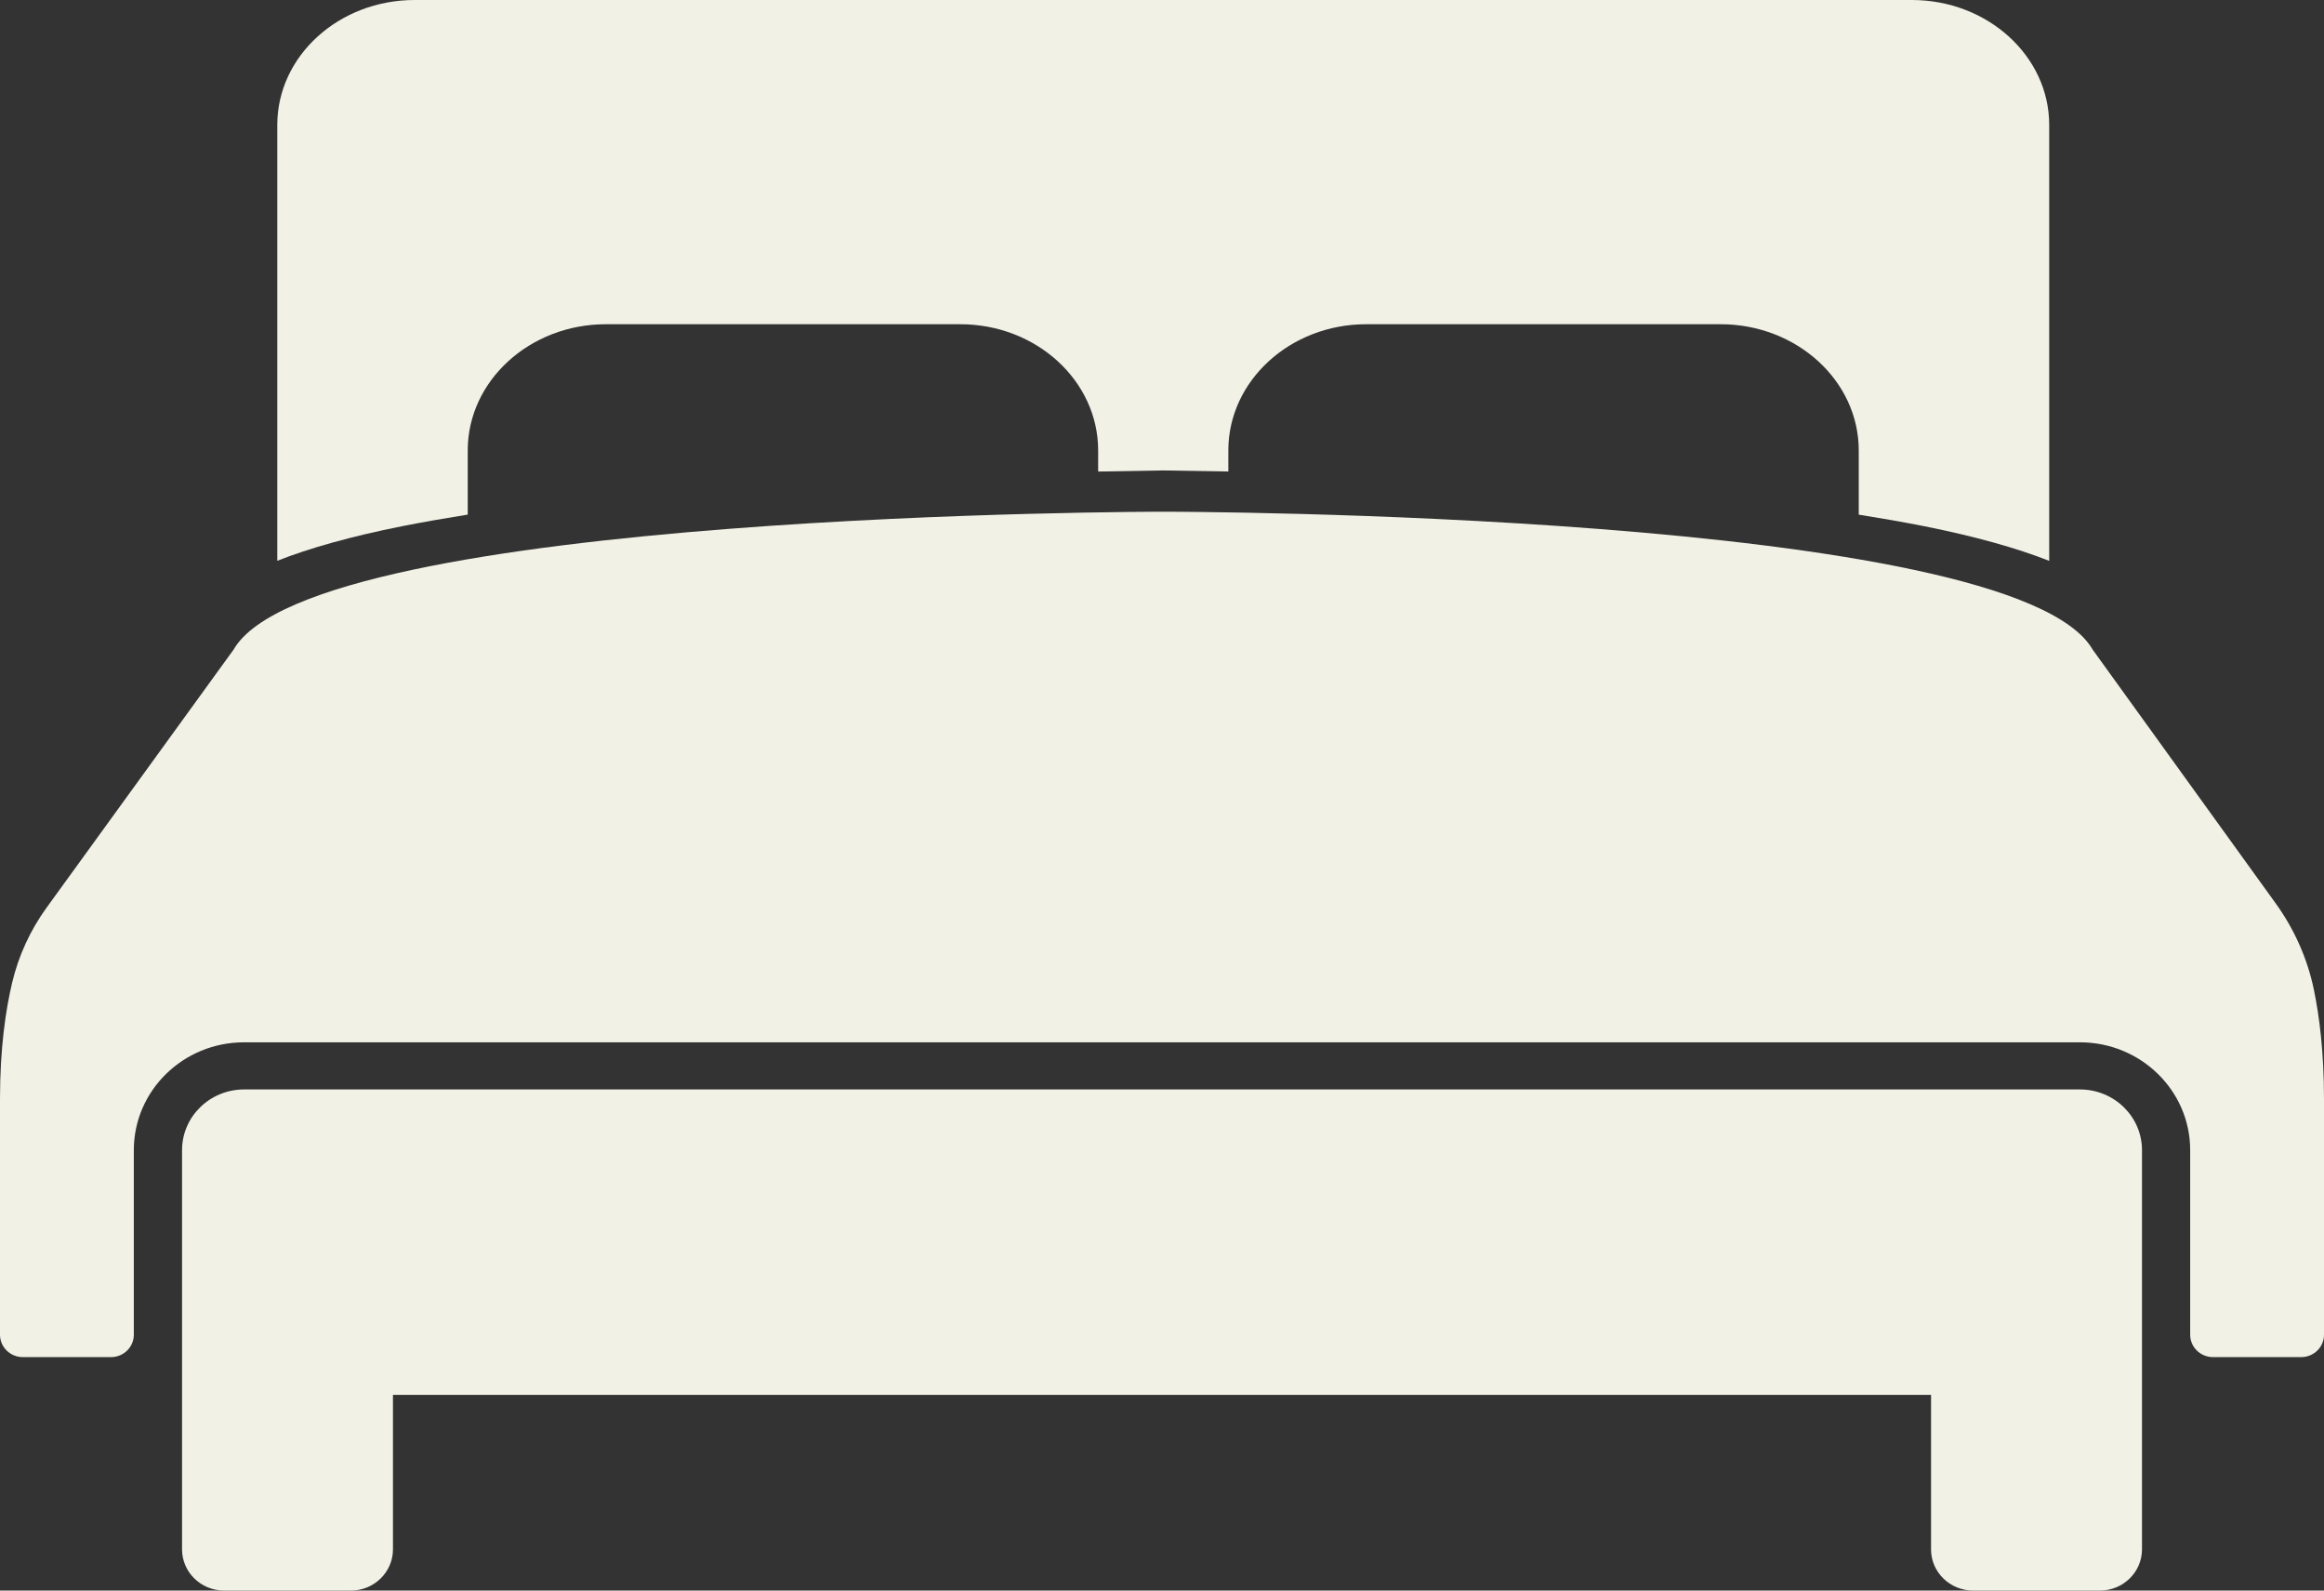 <svg width="57" height="39" viewBox="0 0 57 39" fill="none" xmlns="http://www.w3.org/2000/svg">
<rect x="0" y="0" width="57" height="39" fill="#333333" stroke="none"/>
<g clip-path="url(#clip0_314_24)">
<path d="M11.472 12.618V11.044C11.472 9.339 12.992 7.95 14.86 7.95H23.552C25.42 7.95 26.934 9.339 26.934 11.044V11.562C27.91 11.547 28.512 11.535 28.529 11.535C28.599 11.535 29.181 11.547 30.127 11.561V11.045C30.127 9.339 31.641 7.95 33.509 7.95H42.201C44.069 7.95 45.589 9.339 45.589 11.045V12.619C46.151 12.709 46.706 12.805 47.208 12.905C48.449 13.153 49.462 13.438 50.26 13.752V3.063C50.26 1.37 48.745 0 46.892 0H10.169C8.315 0 6.801 1.37 6.801 3.063V13.75C7.599 13.436 8.617 13.15 9.863 12.902C10.362 12.803 10.91 12.708 11.472 12.618Z" fill="#F2F1E6"/>
<path d="M5.987 25.557H51.013C52.507 25.557 53.718 26.741 53.718 28.202V32.728C53.718 33.031 53.969 33.276 54.278 33.276H56.44C56.749 33.276 57 33.031 57 32.728V26.947C57 25.806 56.887 24.919 56.751 24.263C56.593 23.503 56.272 22.784 55.815 22.15L51.325 15.927C49.381 12.556 28.678 12.547 28.529 12.547H28.528C28.528 12.547 7.681 12.544 5.73 15.927L1.148 22.248C0.744 22.804 0.455 23.431 0.298 24.095C0.139 24.765 0 25.706 0 26.947V32.728C0 33.03 0.251 33.276 0.56 33.276H2.722C3.031 33.276 3.282 33.031 3.282 32.728V28.202C3.282 26.741 4.493 25.557 5.987 25.557L5.987 25.557Z" fill="#F2F1E6"/>
<path d="M52.536 28.202C52.536 27.38 51.855 26.713 51.014 26.713H5.987C5.147 26.713 4.465 27.379 4.465 28.202V37.99C4.465 38.548 4.927 39 5.498 39H8.606C9.176 39 9.638 38.547 9.638 37.99V34.201H47.362V37.99C47.362 38.548 47.825 39 48.395 39H51.503C52.074 39 52.536 38.547 52.536 37.99V28.202H52.536Z" fill="#F2F1E6"/>
</g>
<defs>
<clipPath id="clip0_314_24">
<rect width="57" height="39" fill="white"/>
</clipPath>
</defs>
</svg>
